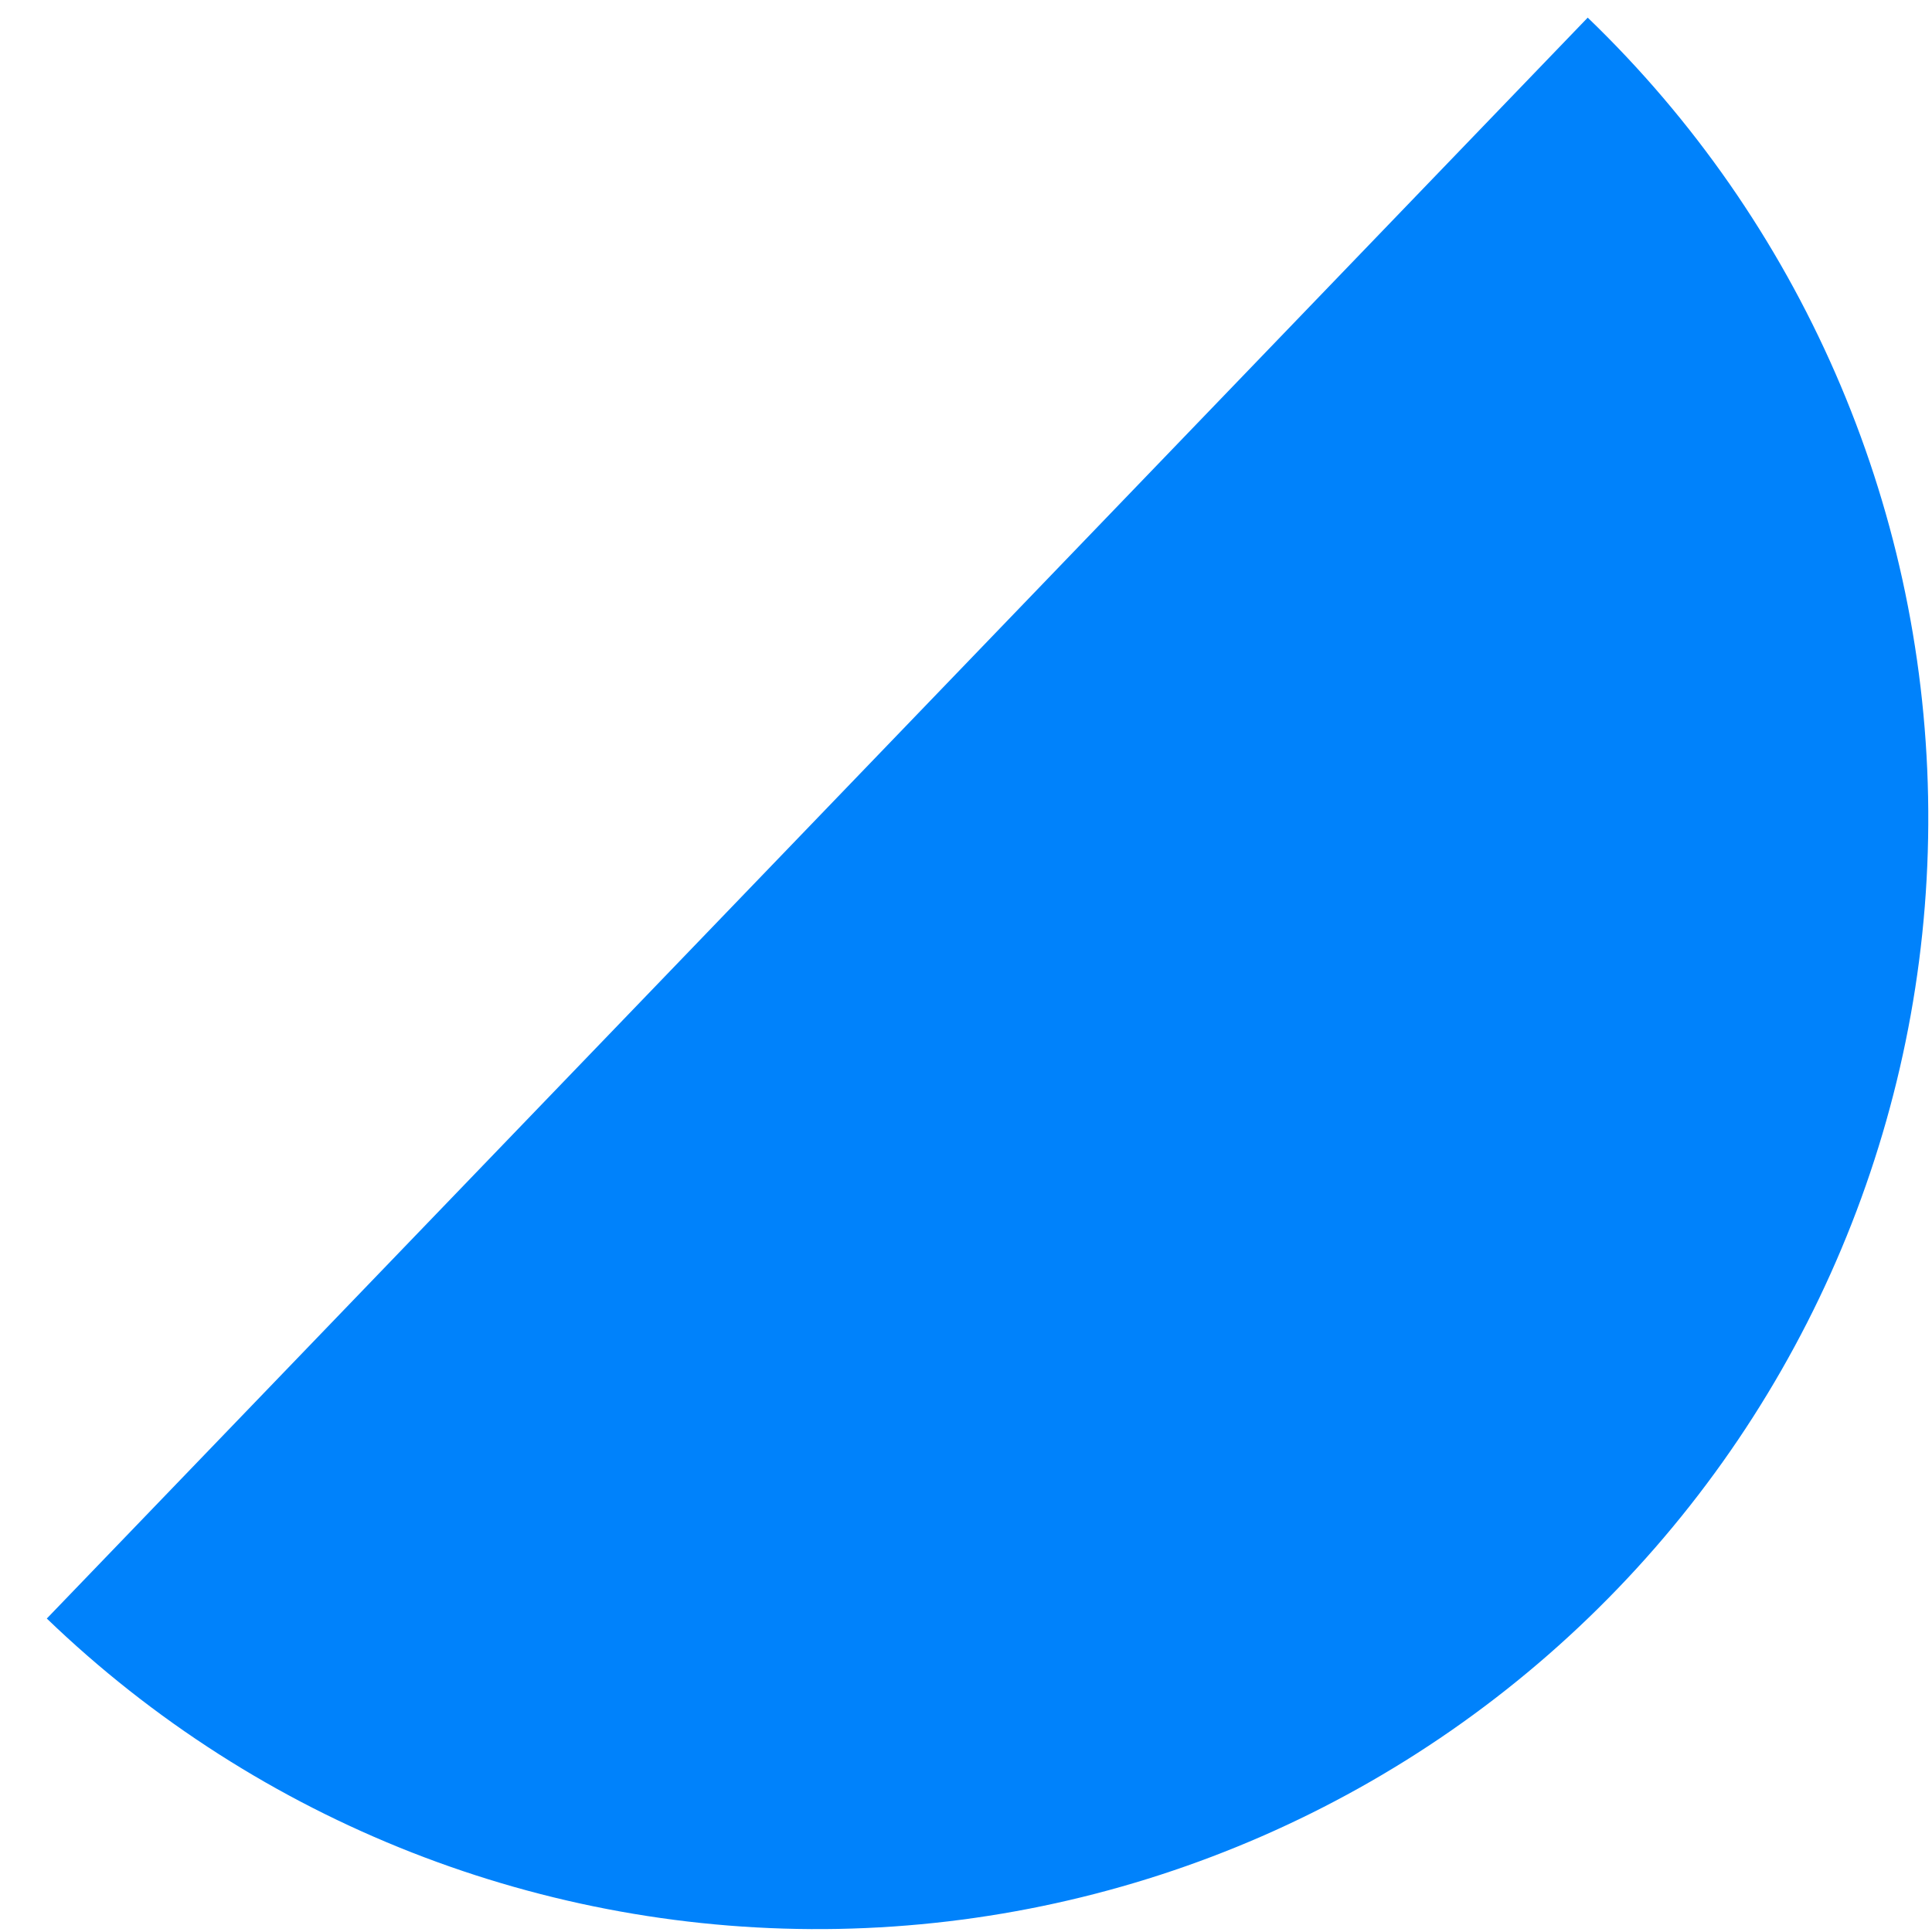<svg width="40" height="40" viewBox="0 0 40 40" fill="none" xmlns="http://www.w3.org/2000/svg">
<path d="M0.969 33.51C5.364 37.741 11.26 40.052 17.36 39.936C23.459 39.819 29.263 37.285 33.494 32.889C37.724 28.494 40.036 22.598 39.919 16.498C39.803 10.399 37.268 4.595 32.872 0.365L16.921 16.938L0.969 33.51Z" fill="#0082FB"/>
</svg>
